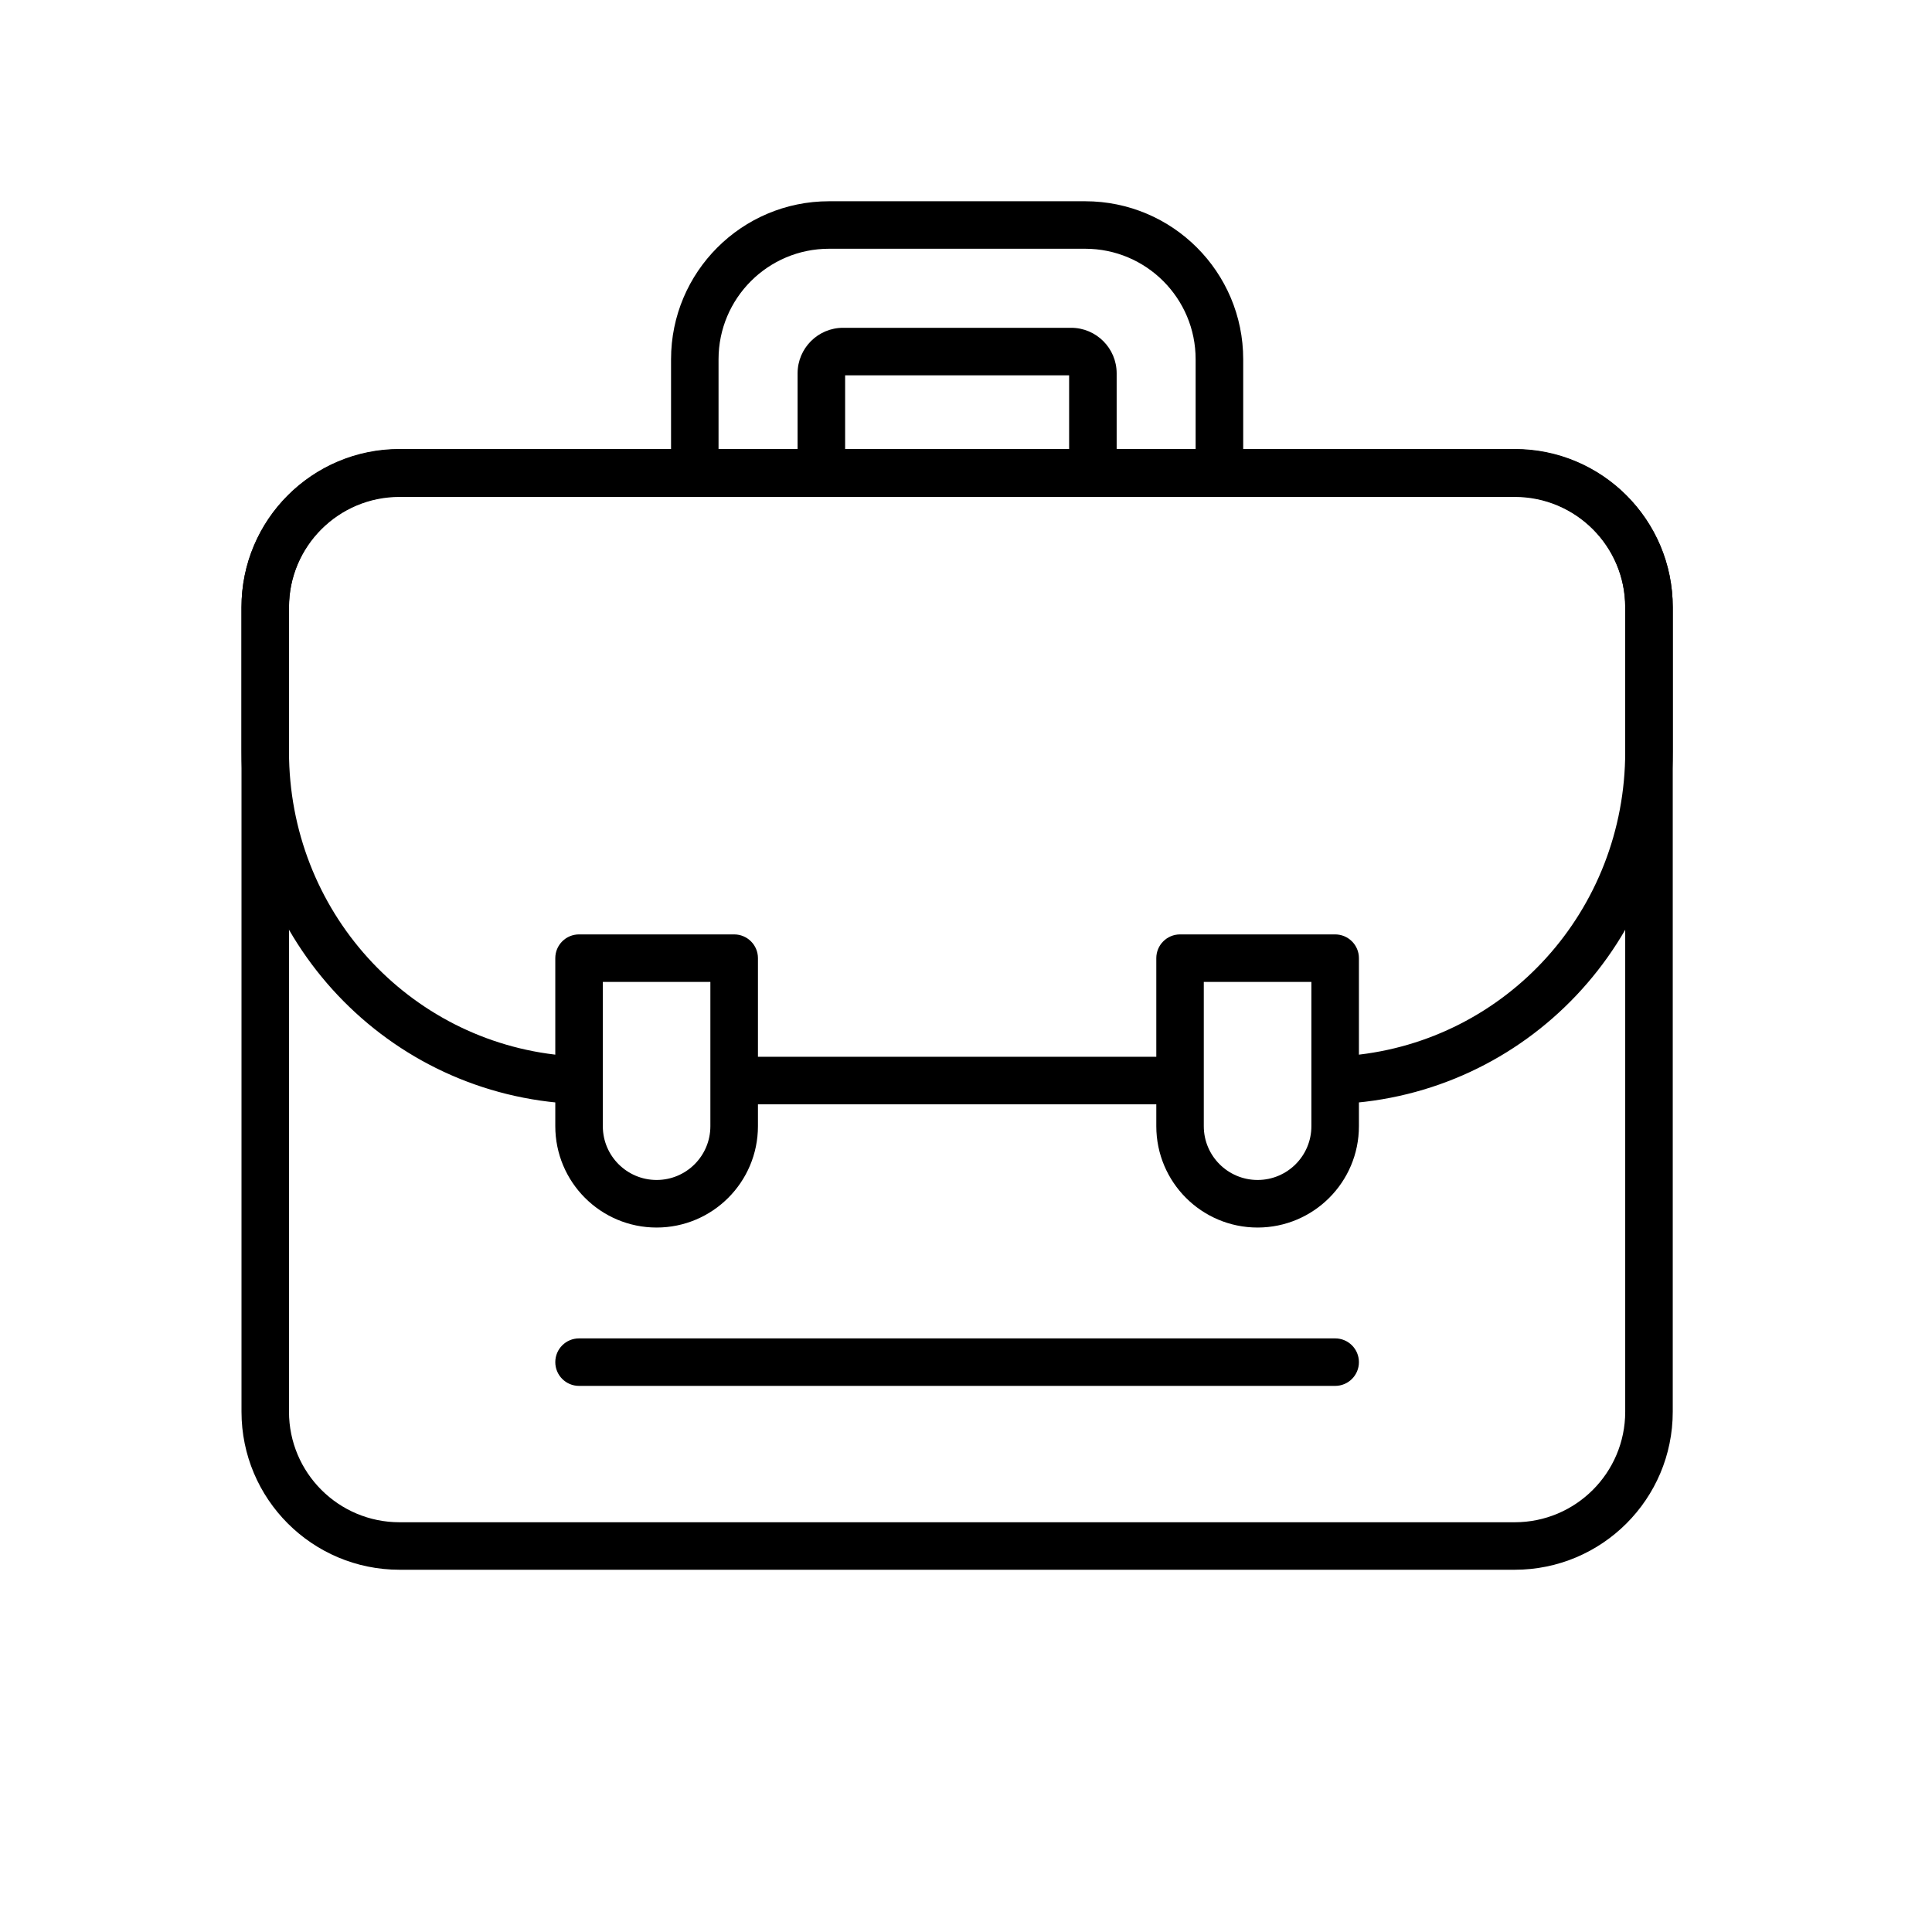 <svg width="48" height="48" viewBox="0 0 48 48" fill="none" xmlns="http://www.w3.org/2000/svg">
<path d="M40.378 18.672V15.08C40.378 13.564 39.148 12.335 37.632 12.335H9.926C8.41 12.335 7.18 13.564 7.18 15.08V18.672C7.18 22.623 10.132 25.858 13.97 26.221L14.343 26.247L14.462 26.264C14.728 26.331 14.919 26.579 14.906 26.864C14.892 27.19 14.615 27.441 14.29 27.426C9.63 27.215 6 23.371 6 18.672V15.08C6 12.912 7.758 11.155 9.926 11.155H37.632C39.8 11.155 41.559 12.912 41.559 15.08V18.672C41.559 23.371 37.928 27.215 33.268 27.426C32.943 27.441 32.667 27.189 32.652 26.864C32.638 26.538 32.89 26.262 33.216 26.247L33.589 26.221C37.427 25.857 40.378 22.622 40.378 18.672Z" fill="black"/>
<path d="M29.249 26.255L29.368 26.267C29.637 26.322 29.839 26.56 29.839 26.846C29.839 27.131 29.637 27.369 29.368 27.424L29.249 27.436H18.31C17.984 27.436 17.72 27.172 17.72 26.846C17.72 26.519 17.984 26.255 18.31 26.255H29.249Z" fill="black"/>
<path d="M32.581 24.396H29.908V27.98C29.908 28.718 30.507 29.316 31.245 29.316C31.983 29.316 32.581 28.718 32.581 27.98V24.396ZM33.762 27.98C33.762 29.37 32.635 30.497 31.245 30.498C29.855 30.498 28.728 29.371 28.728 27.98V23.805C28.728 23.479 28.992 23.215 29.318 23.215H33.171C33.497 23.215 33.762 23.479 33.762 23.805V27.98Z" fill="black"/>
<path d="M17.649 24.396H14.977V27.98C14.977 28.718 15.576 29.316 16.314 29.316C17.051 29.316 17.649 28.718 17.649 27.98V24.396ZM18.831 27.98C18.83 29.37 17.703 30.497 16.314 30.498C14.923 30.498 13.797 29.371 13.796 27.98V23.805C13.796 23.479 14.06 23.215 14.386 23.215H18.24C18.566 23.215 18.831 23.479 18.831 23.805V27.98Z" fill="black"/>
<path d="M40.378 15.092C40.378 13.576 39.149 12.346 37.633 12.346H9.926C8.41 12.346 7.18 13.576 7.18 15.092V35.074C7.18 36.59 8.41 37.82 9.926 37.82H37.633C39.149 37.82 40.378 36.59 40.378 35.074V15.092ZM41.559 35.074C41.559 37.242 39.801 39 37.633 39H9.926C7.758 39 6 37.242 6 35.074V15.092C6 12.923 7.758 11.165 9.926 11.165H37.633C39.801 11.166 41.559 12.923 41.559 15.092V35.074Z" fill="black"/>
<path d="M27.743 11.165H29.705V8.926C29.706 7.41 28.477 6.18 26.96 6.18H20.598C19.082 6.18 17.852 7.41 17.852 8.926V11.165H19.816V9.275C19.816 8.651 20.323 8.144 20.947 8.144H26.612C27.236 8.144 27.743 8.651 27.743 9.275V11.165ZM30.887 11.756C30.887 12.082 30.622 12.347 30.297 12.347H27.152C26.826 12.347 26.562 12.082 26.562 11.756V9.325H20.997V11.756C20.997 12.082 20.733 12.347 20.407 12.347H17.262C16.936 12.347 16.672 12.082 16.672 11.756V8.926C16.672 6.758 18.43 5 20.598 5H26.96C29.129 5 30.887 6.758 30.887 8.926V11.756Z" fill="black"/>
<path d="M33.172 33.252C33.498 33.252 33.762 33.516 33.762 33.842C33.762 34.168 33.498 34.432 33.172 34.432H14.386C14.06 34.432 13.796 34.168 13.796 33.842C13.796 33.516 14.06 33.252 14.386 33.252H33.172Z" fill="black"/>
</svg>
